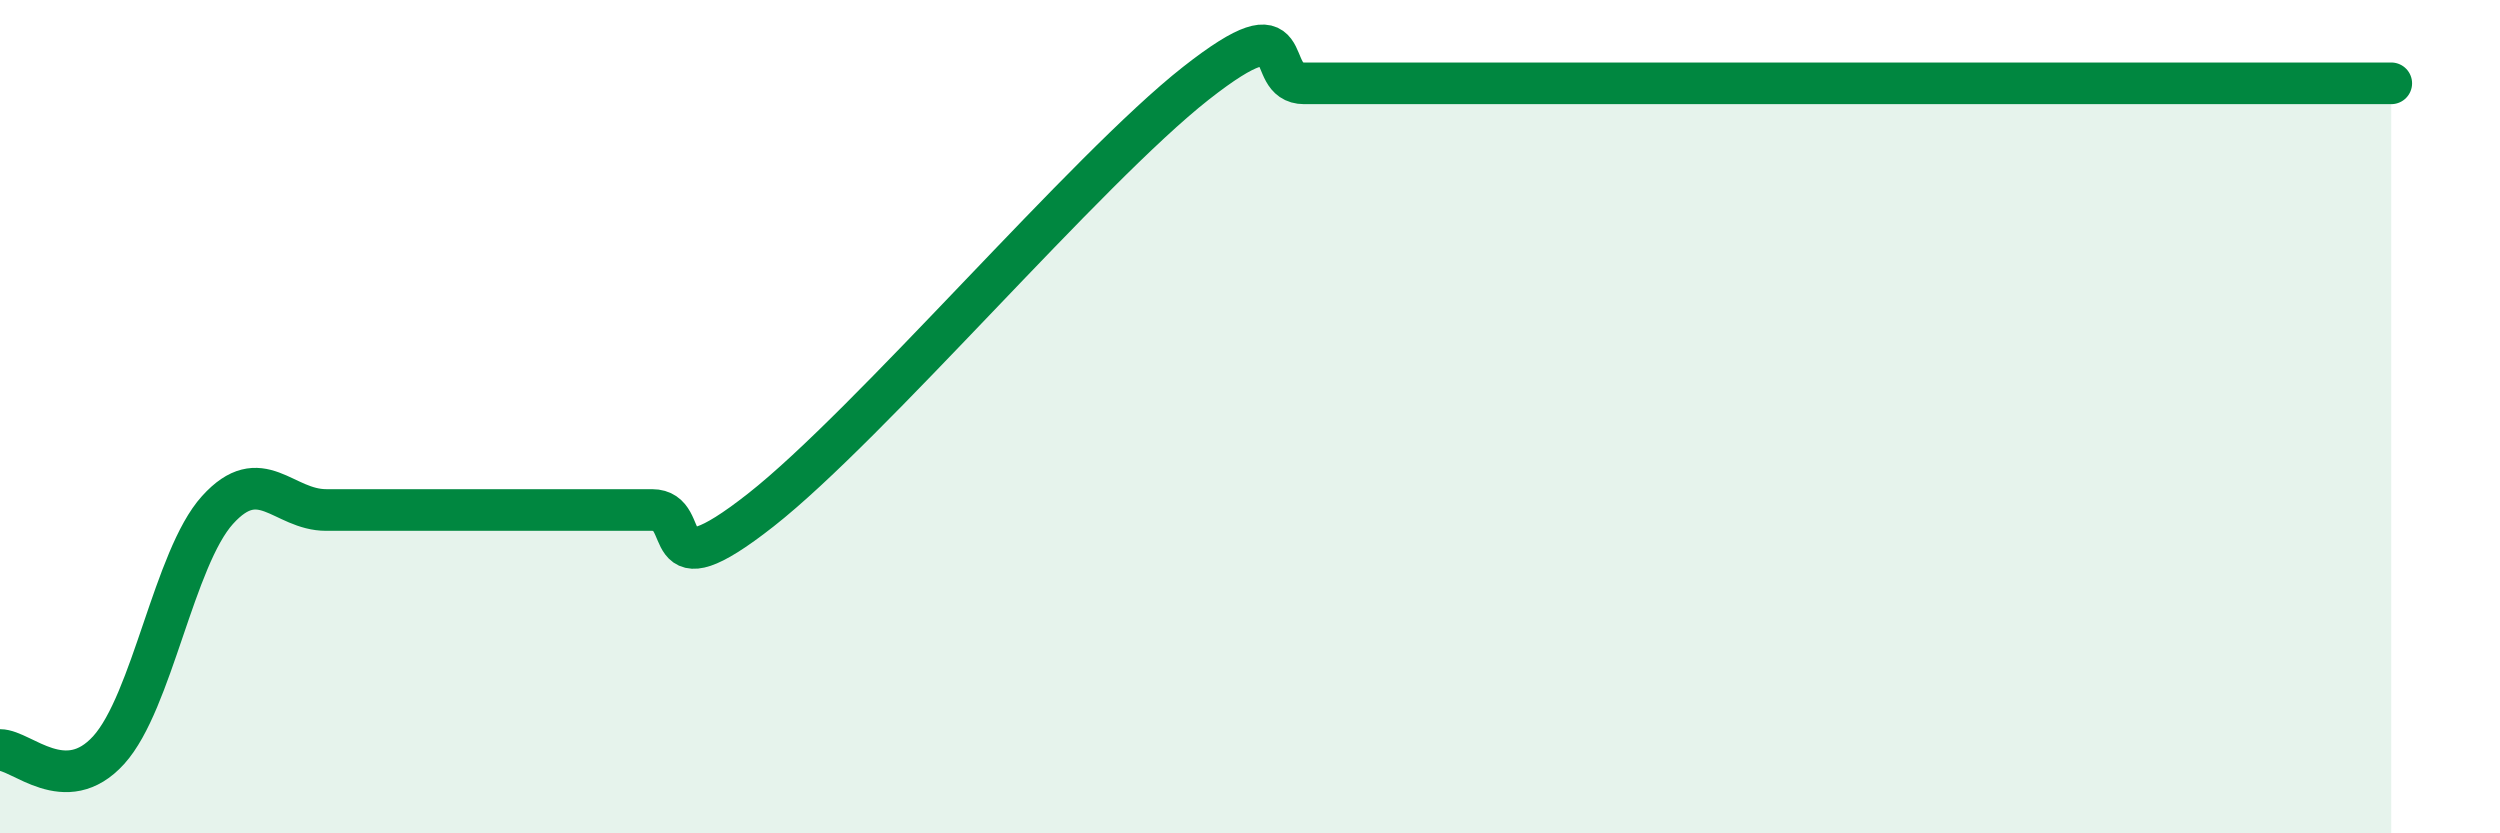 
    <svg width="60" height="20" viewBox="0 0 60 20" xmlns="http://www.w3.org/2000/svg">
      <path
        d="M 0,18 C 0.52,18 1.57,19.15 2.61,18 C 3.65,16.85 4.18,13.39 5.22,12.24 C 6.26,11.09 6.79,12.24 7.83,12.24 C 8.87,12.24 9.39,12.24 10.43,12.24 C 11.47,12.24 12,12.24 13.04,12.24 C 14.08,12.24 14.61,12.24 15.65,12.24 C 16.69,12.24 15.65,14.29 18.26,12.24 C 20.87,10.19 26.09,4.05 28.7,2 C 31.31,-0.05 30.26,2 31.3,2 C 32.34,2 32.87,2 33.91,2 C 34.95,2 35.48,2 36.52,2 C 37.56,2 38.09,2 39.13,2 C 40.17,2 40.7,2 41.74,2 C 42.78,2 43.31,2 44.35,2 C 45.39,2 45.92,2 46.96,2 C 48,2 48.53,2 49.57,2 C 50.61,2 51.13,2 52.17,2 C 53.21,2 53.74,2 54.78,2 C 55.82,2 56.87,2 57.39,2L57.39 20L0 20Z"
        fill="#008740"
        opacity="0.1"
        stroke-linecap="round"
        stroke-linejoin="round"
      />
      <path
        d="M 0,18 C 0.52,18 1.57,19.15 2.61,18 C 3.65,16.85 4.18,13.39 5.22,12.24 C 6.26,11.09 6.79,12.24 7.83,12.24 C 8.87,12.24 9.39,12.24 10.43,12.24 C 11.47,12.24 12,12.24 13.04,12.24 C 14.08,12.24 14.61,12.24 15.65,12.24 C 16.69,12.24 15.65,14.29 18.26,12.24 C 20.87,10.19 26.09,4.05 28.7,2 C 31.31,-0.05 30.26,2 31.3,2 C 32.34,2 32.87,2 33.91,2 C 34.95,2 35.48,2 36.52,2 C 37.56,2 38.09,2 39.13,2 C 40.17,2 40.7,2 41.74,2 C 42.78,2 43.31,2 44.35,2 C 45.39,2 45.92,2 46.96,2 C 48,2 48.53,2 49.57,2 C 50.61,2 51.13,2 52.17,2 C 53.21,2 53.74,2 54.78,2 C 55.82,2 56.87,2 57.39,2"
        stroke="#008740"
        stroke-width="1"
        fill="none"
        stroke-linecap="round"
        stroke-linejoin="round"
      />
    </svg>
  
